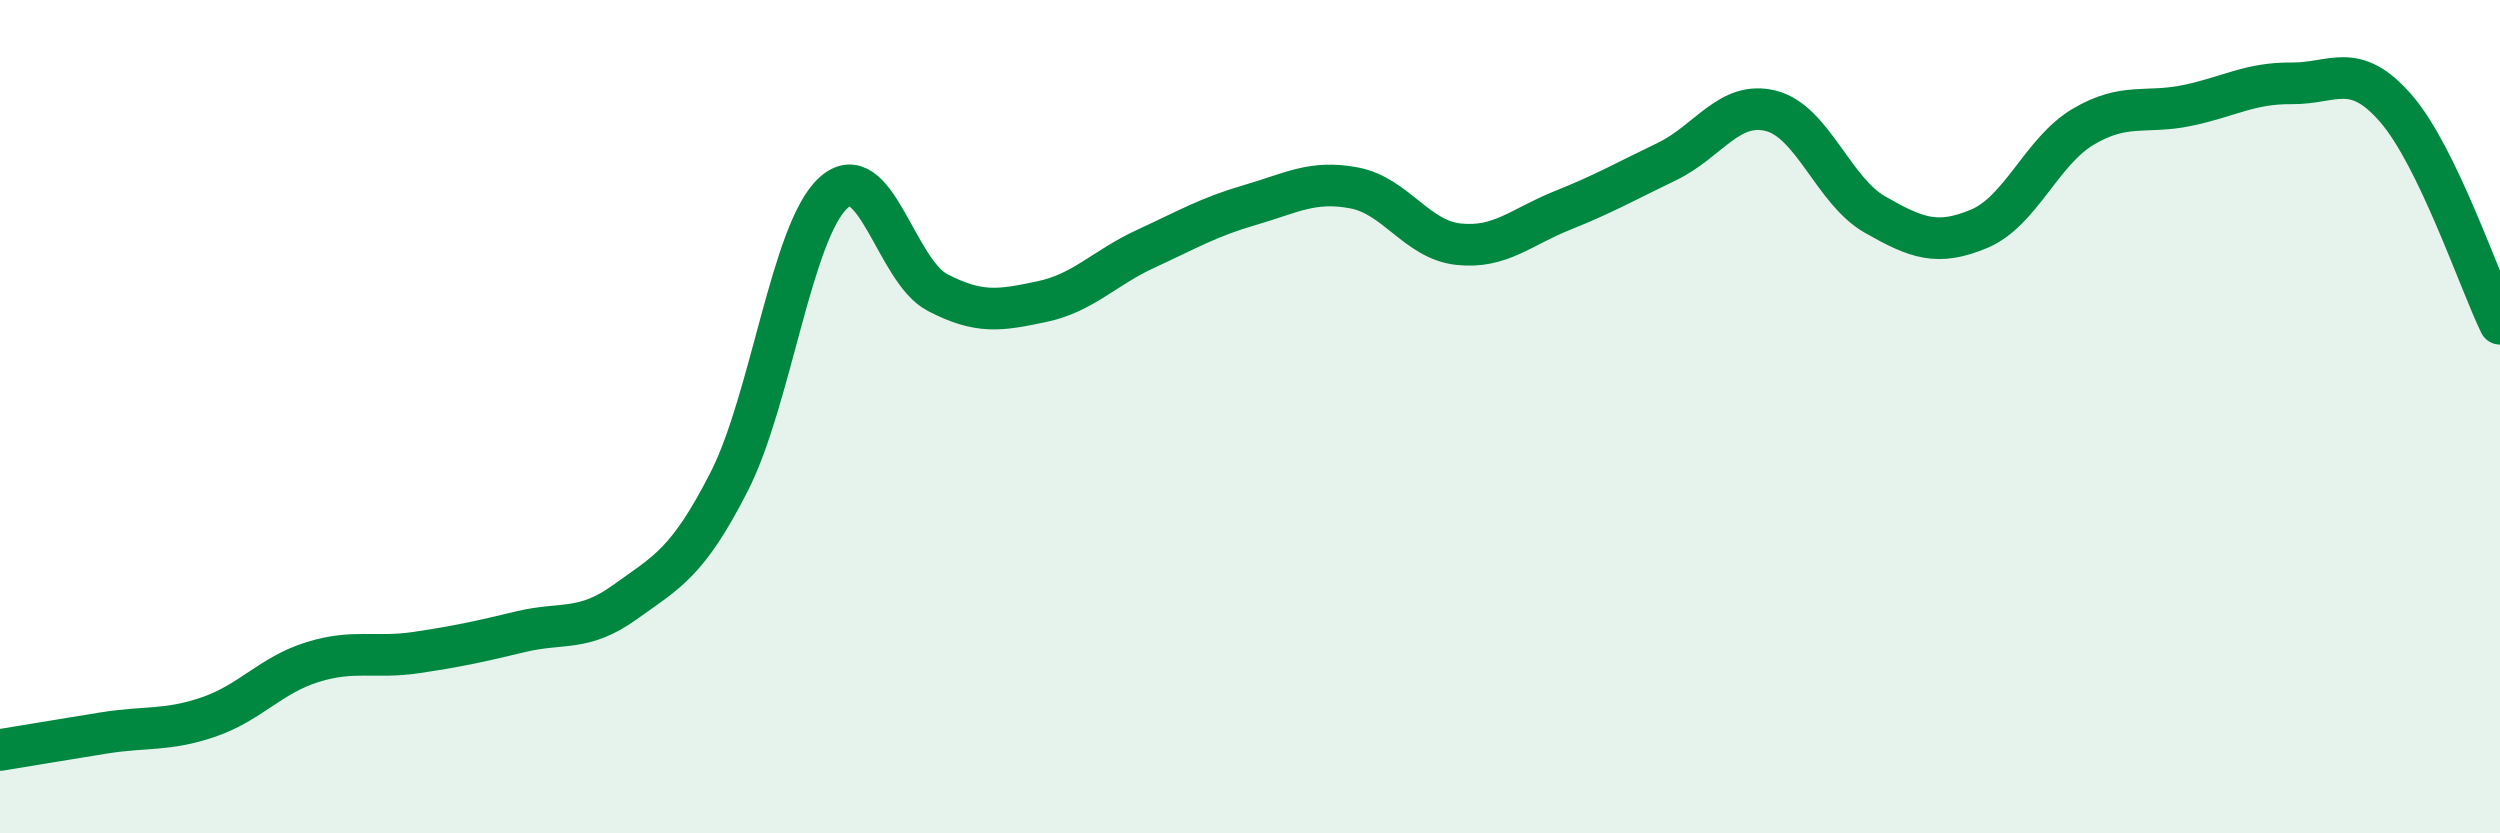 
    <svg width="60" height="20" viewBox="0 0 60 20" xmlns="http://www.w3.org/2000/svg">
      <path
        d="M 0,18 C 0.5,17.92 1.5,17.75 2.5,17.59 C 3.5,17.43 4,17.55 5,17.21 C 6,16.87 6.5,16.2 7.5,15.89 C 8.5,15.58 9,15.81 10,15.66 C 11,15.51 11.5,15.4 12.5,15.16 C 13.5,14.92 14,15.17 15,14.45 C 16,13.73 16.5,13.52 17.5,11.56 C 18.5,9.6 19,5.54 20,4.63 C 21,3.72 21.5,6.5 22.5,7.02 C 23.5,7.54 24,7.45 25,7.24 C 26,7.03 26.5,6.43 27.5,5.97 C 28.5,5.51 29,5.21 30,4.92 C 31,4.63 31.5,4.32 32.5,4.51 C 33.5,4.7 34,5.75 35,5.86 C 36,5.97 36.5,5.45 37.5,5.05 C 38.5,4.65 39,4.36 40,3.88 C 41,3.4 41.5,2.41 42.5,2.66 C 43.5,2.91 44,4.58 45,5.15 C 46,5.72 46.5,5.91 47.5,5.49 C 48.5,5.07 49,3.63 50,3.04 C 51,2.45 51.5,2.74 52.5,2.53 C 53.5,2.32 54,1.99 55,2 C 56,2.01 56.5,1.45 57.5,2.6 C 58.5,3.75 59.5,6.74 60,7.77L60 20L0 20Z"
        fill="#008740"
        opacity="0.1"
        stroke-linecap="round"
        stroke-linejoin="round"
      />
      <path
        d="M 0,18 C 0.5,17.92 1.5,17.75 2.5,17.59 C 3.5,17.43 4,17.55 5,17.21 C 6,16.87 6.5,16.2 7.5,15.89 C 8.5,15.58 9,15.81 10,15.66 C 11,15.51 11.5,15.4 12.5,15.16 C 13.5,14.92 14,15.17 15,14.45 C 16,13.73 16.5,13.52 17.5,11.56 C 18.5,9.6 19,5.54 20,4.63 C 21,3.72 21.5,6.5 22.5,7.02 C 23.5,7.54 24,7.45 25,7.24 C 26,7.03 26.5,6.43 27.5,5.97 C 28.5,5.51 29,5.21 30,4.92 C 31,4.63 31.5,4.32 32.5,4.51 C 33.5,4.7 34,5.75 35,5.86 C 36,5.97 36.5,5.45 37.5,5.05 C 38.5,4.65 39,4.36 40,3.88 C 41,3.4 41.5,2.41 42.5,2.66 C 43.5,2.91 44,4.58 45,5.15 C 46,5.72 46.5,5.91 47.5,5.49 C 48.5,5.07 49,3.63 50,3.04 C 51,2.45 51.5,2.74 52.5,2.53 C 53.5,2.32 54,1.99 55,2 C 56,2.01 56.5,1.45 57.5,2.6 C 58.5,3.75 59.5,6.74 60,7.77"
        stroke="#008740"
        stroke-width="1"
        fill="none"
        stroke-linecap="round"
        stroke-linejoin="round"
      />
    </svg>
  